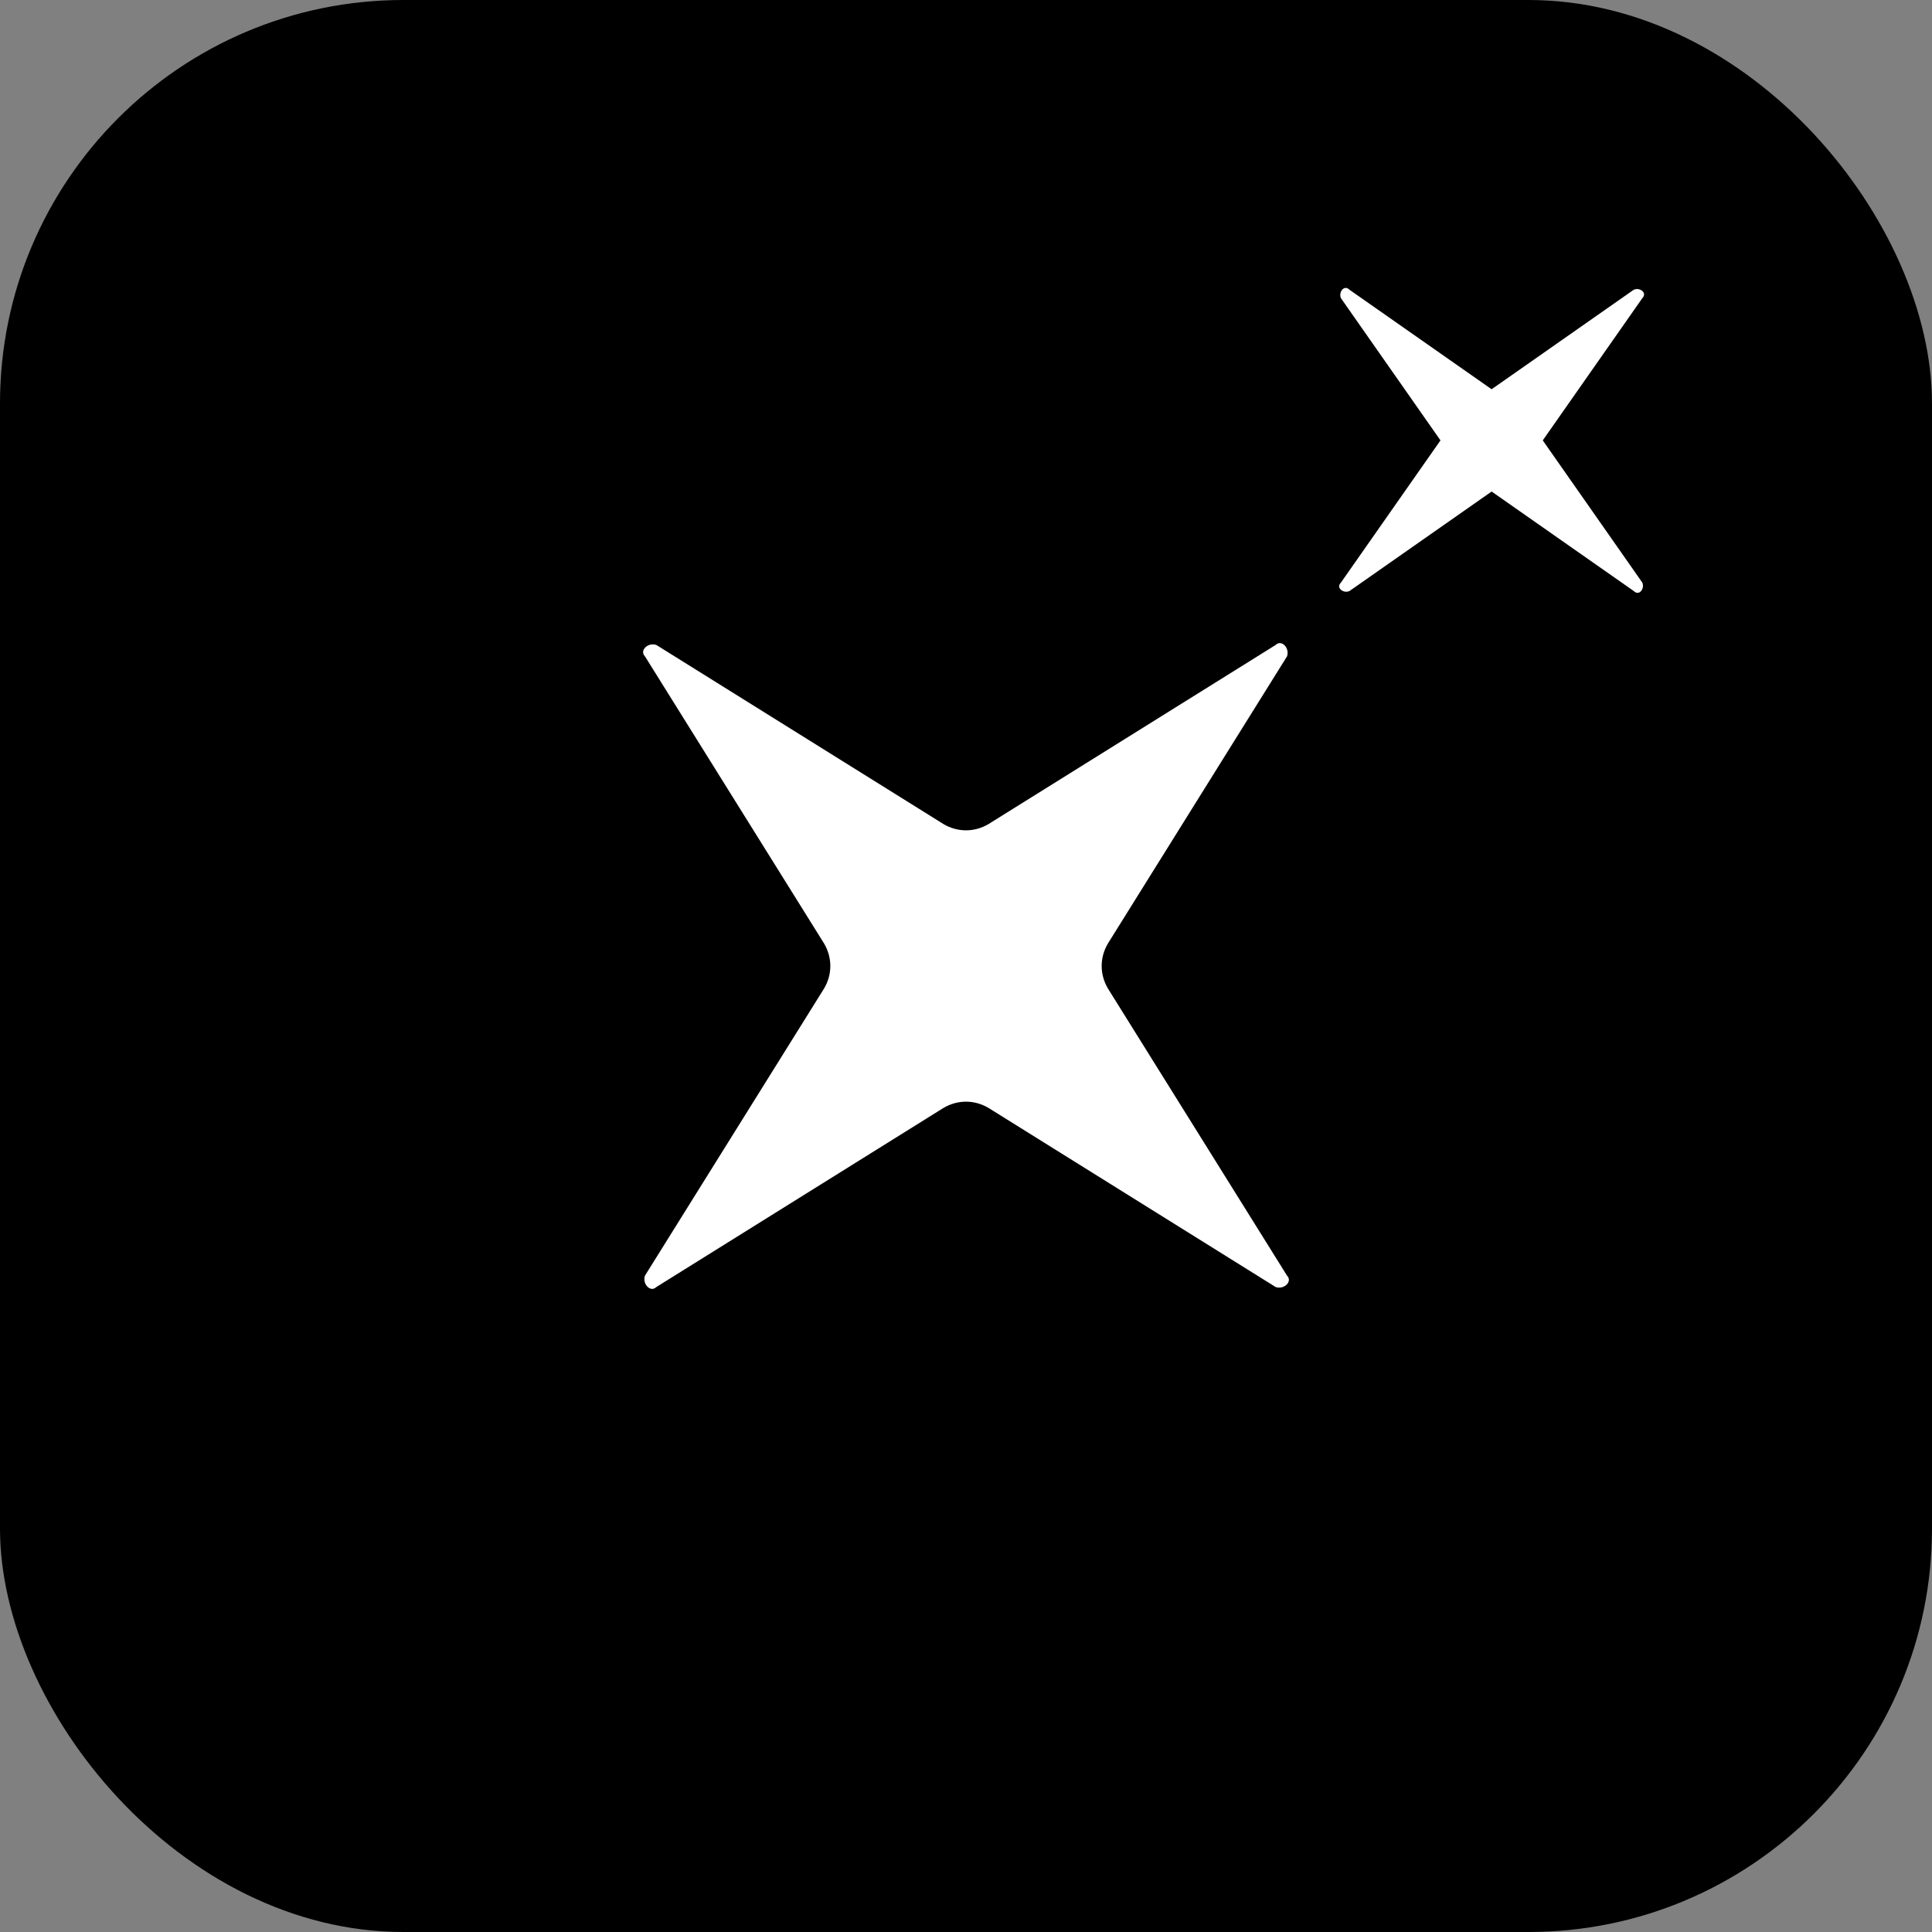 <?xml version="1.0" encoding="UTF-8"?>
<svg id="Layer_1" data-name="Layer 1" xmlns="http://www.w3.org/2000/svg" version="1.1" viewBox="0 0 68 68">
  <rect x="0" y="0" width="68" height="68" fill="#808080" stroke="none"/>
  <defs>
    <style>
      .cls-1 {
        fill: #000;
      }

      .cls-1, .cls-2 {
        stroke-width: 0px;
      }

      .cls-2 {
        fill: #fff;
      }
    </style>
  </defs>
  <rect class="cls-1" x="0" y="0" width="68" height="68" rx="14.2" ry="14.2"/>
  <path class="cls-2" d="M44.9,45.3l-10.1-6.3c-.5-.3-1.1-.3-1.6,0l-10.1,6.3c-.2.2-.5-.1-.4-.4l6.3-10.1c.3-.5.3-1.1,0-1.6l-6.3-10.1c-.2-.2.1-.5.4-.4l10.1,6.3c.5.3,1.1.3,1.6,0l10.1-6.3c.2-.2.5.1.4.4l-6.3,10.1c-.3.5-.3,1.1,0,1.6l6.3,10.1c.2.2-.1.5-.4.4Z"/>
  <path class="cls-2" d="M47.5,10.2l5,3.5,5-3.5c.2-.1.5.1.3.3l-3.5,5,3.5,5c.1.2-.1.5-.3.3l-5-3.5-5,3.5c-.2.1-.5-.1-.3-.3l3.5-5-3.5-5c-.1-.2.1-.5.3-.3Z"/>
</svg>
